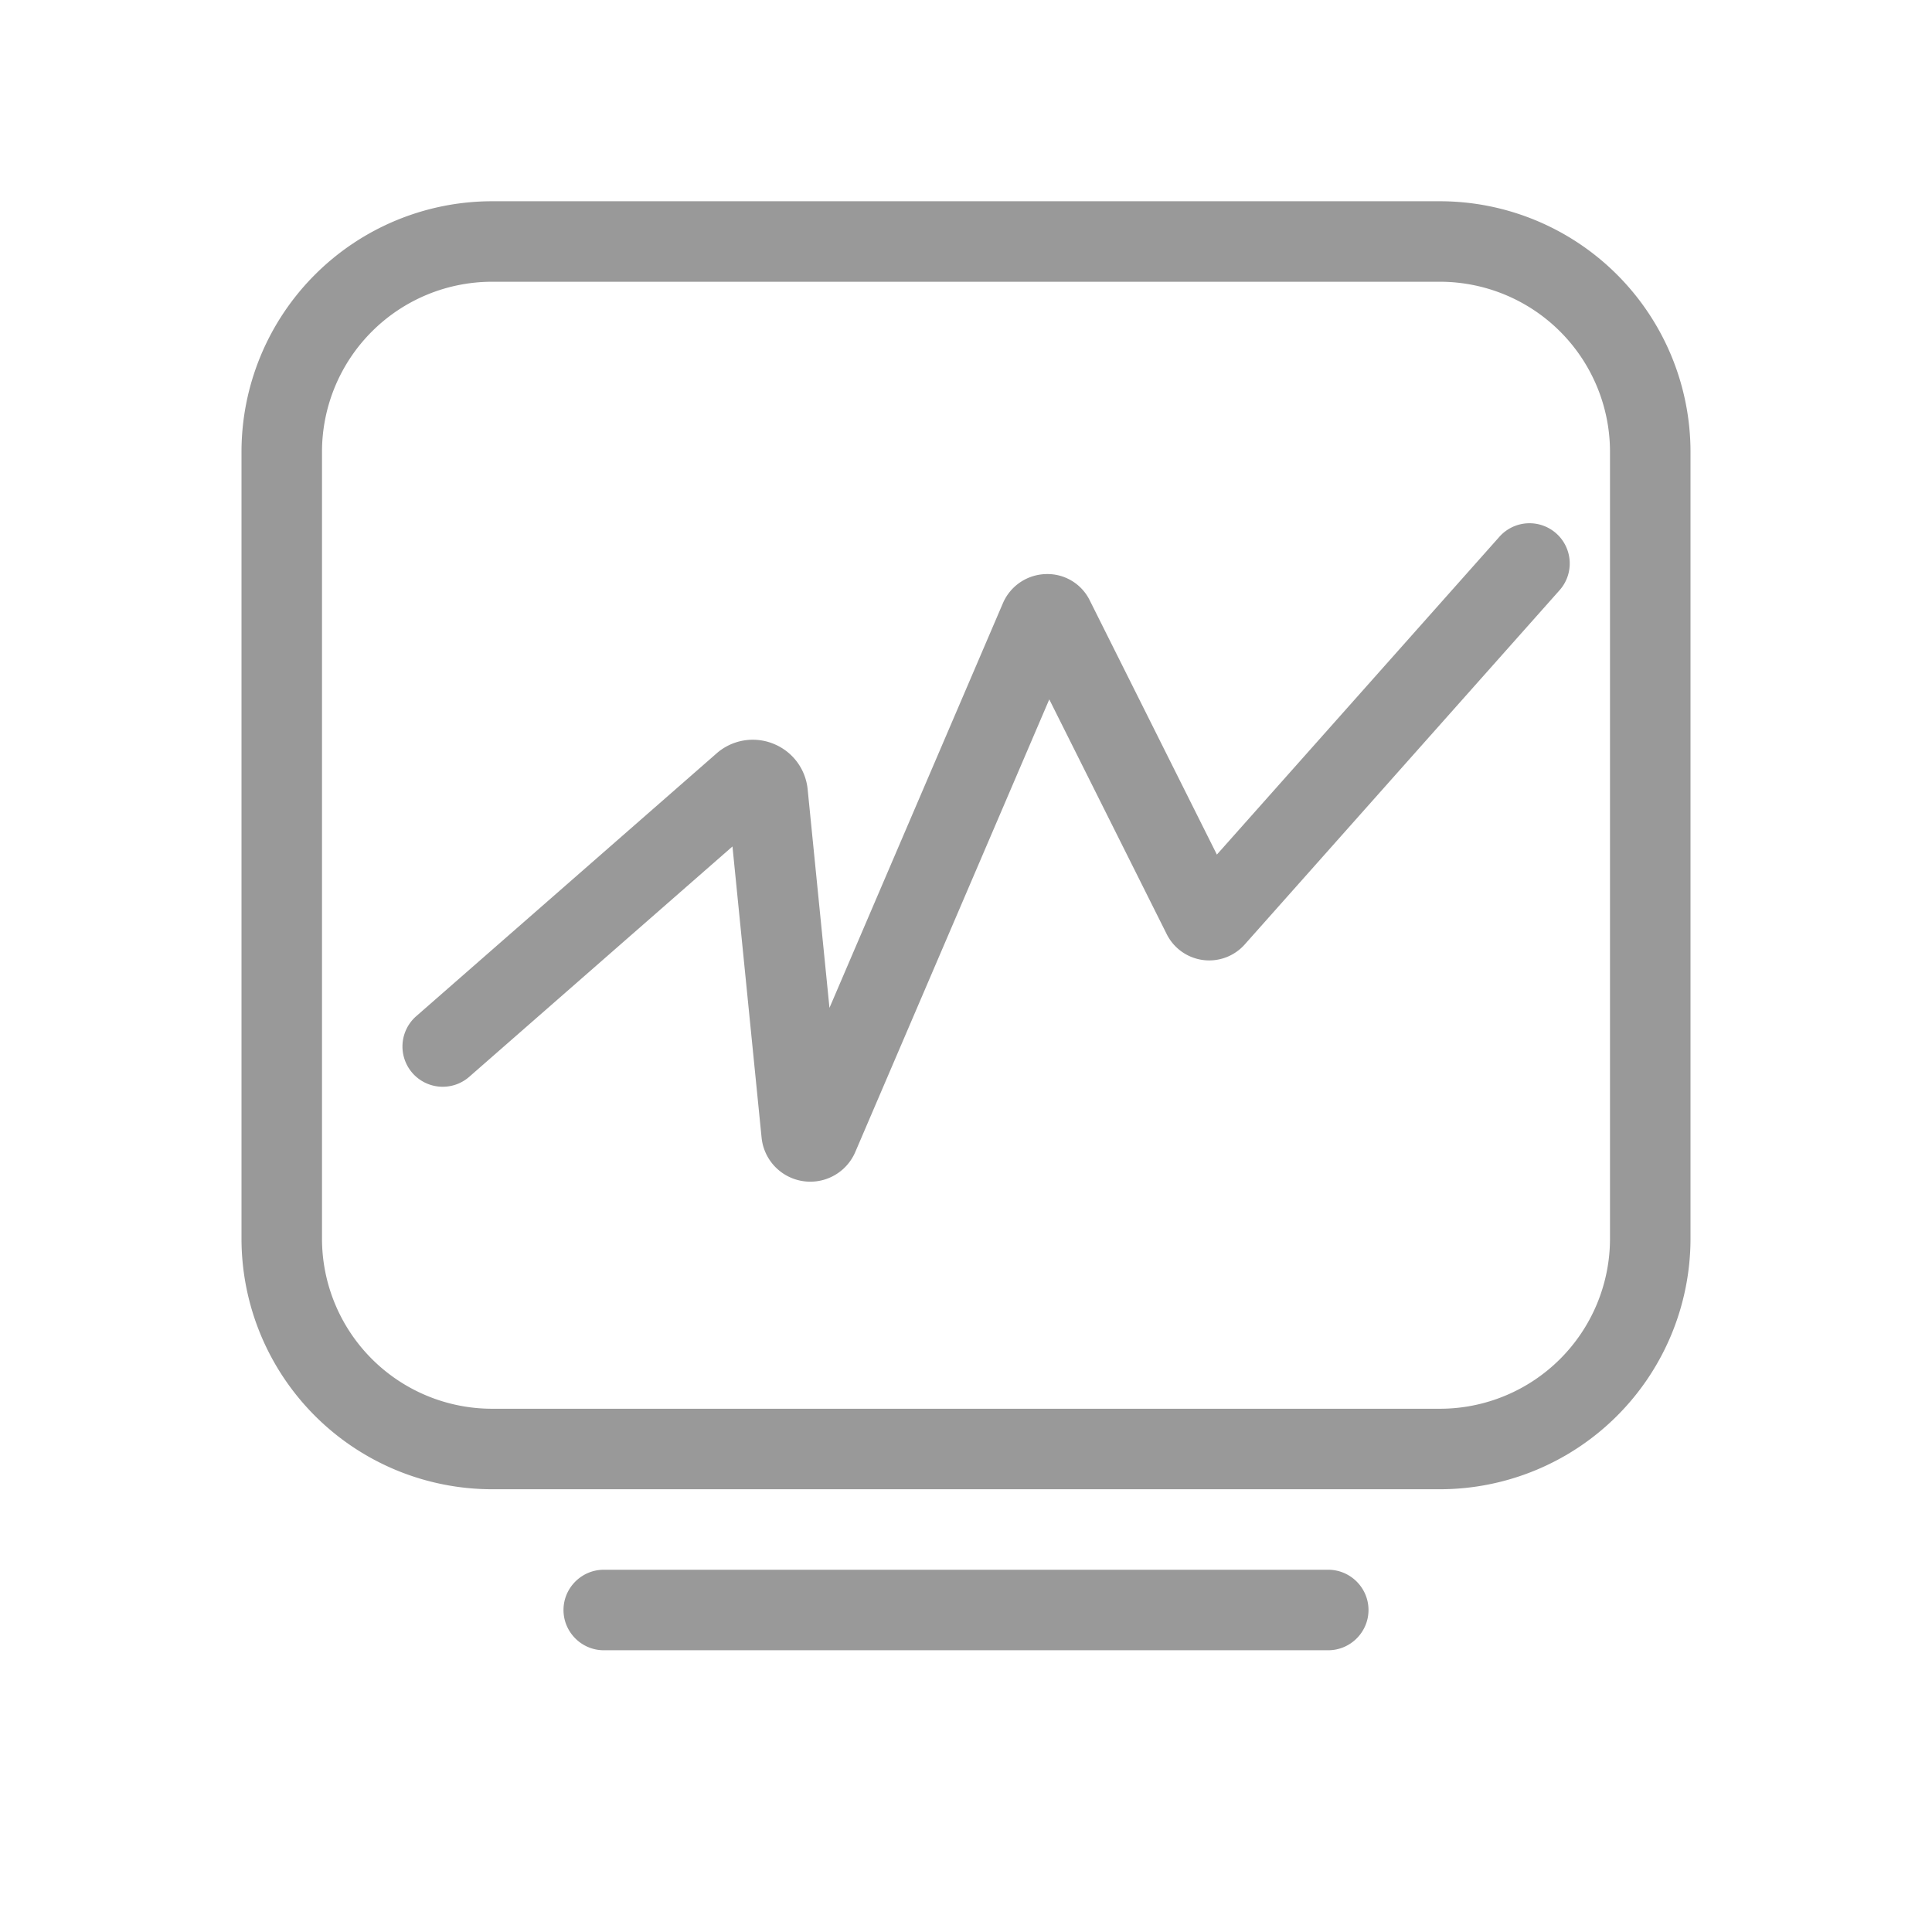 <?xml version="1.0" standalone="no"?><!DOCTYPE svg PUBLIC "-//W3C//DTD SVG 1.1//EN" "http://www.w3.org/Graphics/SVG/1.1/DTD/svg11.dtd"><svg t="1619622621549" class="icon" viewBox="0 0 1024 1024" version="1.1" xmlns="http://www.w3.org/2000/svg" p-id="4112" width="80" height="80" xmlns:xlink="http://www.w3.org/1999/xlink"><defs><style type="text/css"></style></defs><path d="M763.264 106.667H260.736A132.885 132.885 0 0 0 128 239.403v417.216A132.885 132.885 0 0 0 260.736 789.333h502.549A132.885 132.885 0 0 0 896 656.597V239.403A132.885 132.885 0 0 0 763.264 106.667zM853.333 656.597A90.176 90.176 0 0 1 763.264 746.667H260.736A90.176 90.176 0 0 1 170.667 656.597V239.403A90.176 90.176 0 0 1 260.736 149.333h502.549A90.176 90.176 0 0 1 853.333 239.403v417.195z m-28.501-373.888a21.333 21.333 0 0 1 1.771 30.123l-166.933 187.819a25.173 25.173 0 0 1-41.28-5.525l-62.251-124.437-102.784 239.808a25.941 25.941 0 0 1-49.707-7.637l-15.424-154.219-139.52 122.091a21.333 21.333 0 0 1-28.096-32.128l159.189-139.285a29.077 29.077 0 0 1 29.952-5.184c10.219 4.032 17.237 13.333 18.325 24.235l11.563 115.819 91.947-214.528a25.472 25.472 0 0 1 22.656-15.381 24.96 24.96 0 0 1 23.424 14.08l67.307 134.592 149.739-168.448a21.333 21.333 0 0 1 30.123-1.792zM725.333 853.333c0 11.733-9.6 21.333-21.333 21.333H320c-11.733 0-21.333-9.6-21.333-21.333s9.6-21.333 21.333-21.333h384c11.733 0 21.333 9.6 21.333 21.333z" fill="#999999" p-id="4113"></path></svg>